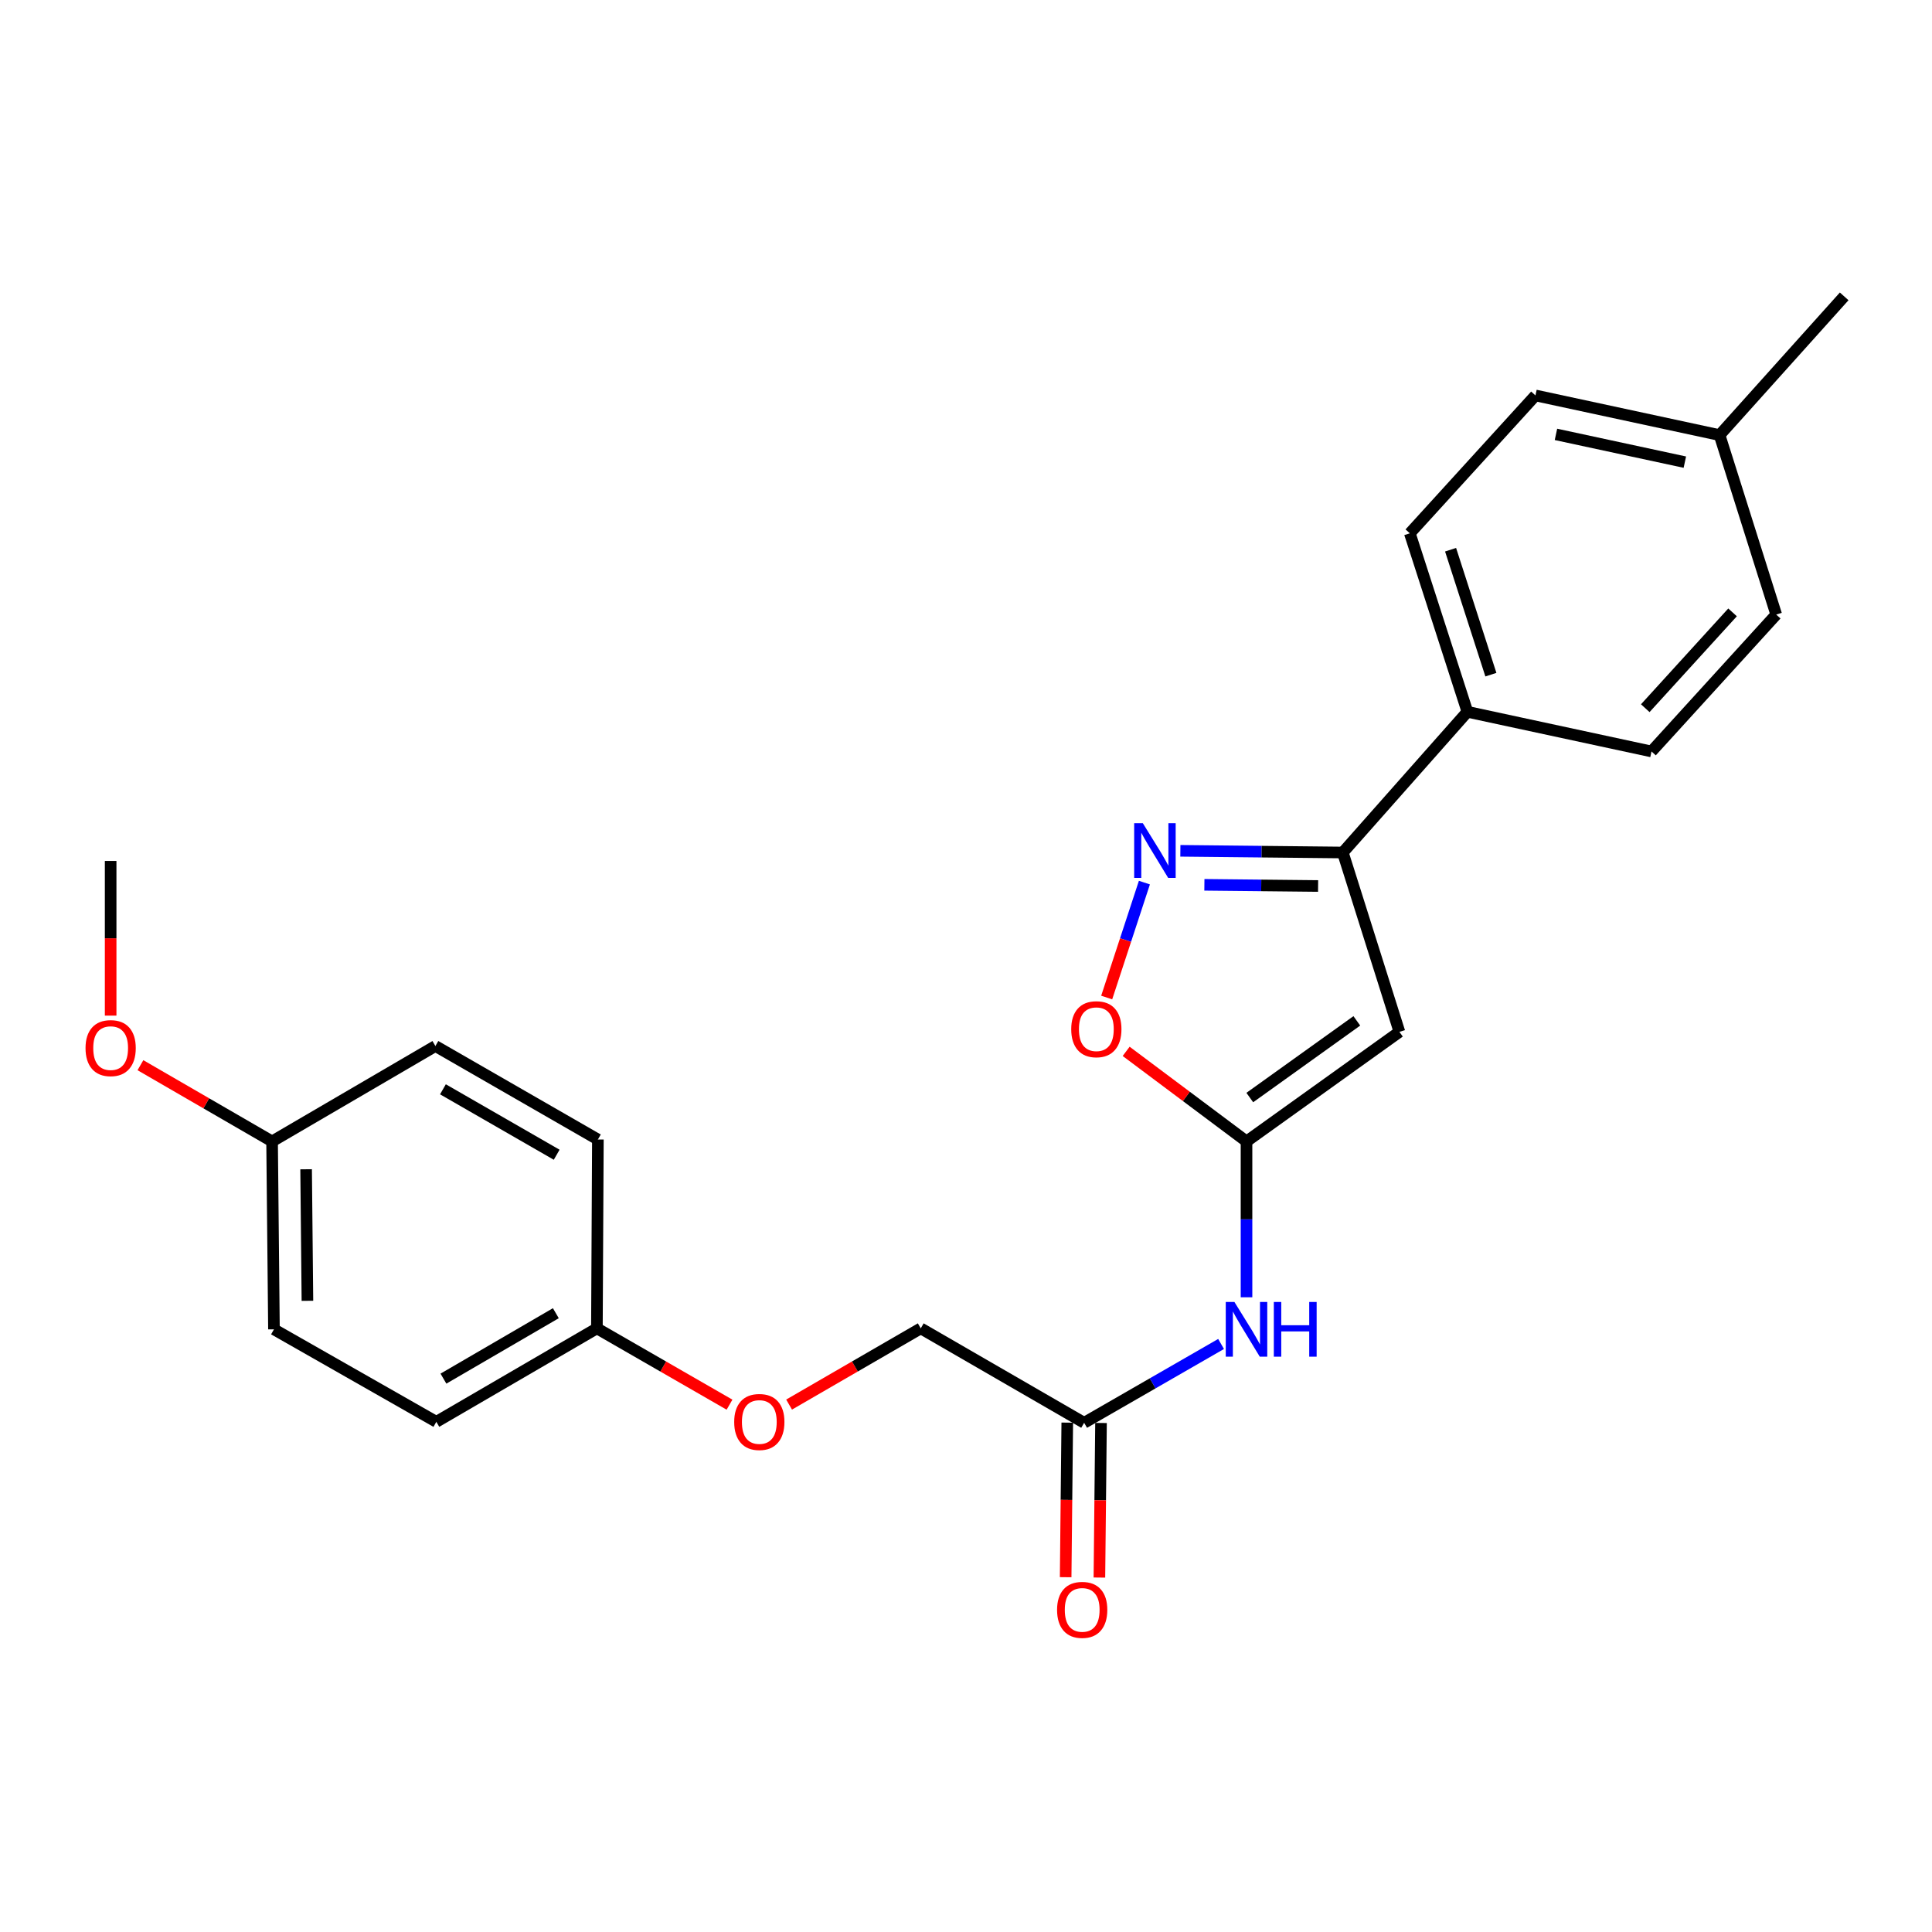 <?xml version='1.0' encoding='iso-8859-1'?>
<svg version='1.1' baseProfile='full'
              xmlns='http://www.w3.org/2000/svg'
                      xmlns:rdkit='http://www.rdkit.org/xml'
                      xmlns:xlink='http://www.w3.org/1999/xlink'
                  xml:space='preserve'
width='1000px' height='1000px' viewBox='0 0 1000 1000'>
<!-- END OF HEADER -->
<rect style='opacity:1.0;fill:#FFFFFF;stroke:none' width='1000' height='1000' x='0' y='0'> </rect>
<path class='bond-0' d='M 724.336,534.091 L 645.193,590.797' style='fill:none;fill-rule:evenodd;stroke:#000000;stroke-width:6px;stroke-linecap:butt;stroke-linejoin:miter;stroke-opacity:1' />
<path class='bond-0' d='M 702.29,528.397 L 646.89,568.091' style='fill:none;fill-rule:evenodd;stroke:#000000;stroke-width:6px;stroke-linecap:butt;stroke-linejoin:miter;stroke-opacity:1' />
<path class='bond-2' d='M 724.336,534.091 L 695.037,441.254' style='fill:none;fill-rule:evenodd;stroke:#000000;stroke-width:6px;stroke-linecap:butt;stroke-linejoin:miter;stroke-opacity:1' />
<path class='bond-3' d='M 645.193,590.797 L 614.043,567.488' style='fill:none;fill-rule:evenodd;stroke:#000000;stroke-width:6px;stroke-linecap:butt;stroke-linejoin:miter;stroke-opacity:1' />
<path class='bond-3' d='M 614.043,567.488 L 582.893,544.179' style='fill:none;fill-rule:evenodd;stroke:#FF0000;stroke-width:6px;stroke-linecap:butt;stroke-linejoin:miter;stroke-opacity:1' />
<path class='bond-4' d='M 645.193,590.797 L 645.193,631.132' style='fill:none;fill-rule:evenodd;stroke:#000000;stroke-width:6px;stroke-linecap:butt;stroke-linejoin:miter;stroke-opacity:1' />
<path class='bond-4' d='M 645.193,631.132 L 645.193,671.468' style='fill:none;fill-rule:evenodd;stroke:#0000FF;stroke-width:6px;stroke-linecap:butt;stroke-linejoin:miter;stroke-opacity:1' />
<path class='bond-1' d='M 610.956,440.382 L 652.996,440.818' style='fill:none;fill-rule:evenodd;stroke:#0000FF;stroke-width:6px;stroke-linecap:butt;stroke-linejoin:miter;stroke-opacity:1' />
<path class='bond-1' d='M 652.996,440.818 L 695.037,441.254' style='fill:none;fill-rule:evenodd;stroke:#000000;stroke-width:6px;stroke-linecap:butt;stroke-linejoin:miter;stroke-opacity:1' />
<path class='bond-1' d='M 623.387,457.981 L 652.815,458.286' style='fill:none;fill-rule:evenodd;stroke:#0000FF;stroke-width:6px;stroke-linecap:butt;stroke-linejoin:miter;stroke-opacity:1' />
<path class='bond-1' d='M 652.815,458.286 L 682.243,458.591' style='fill:none;fill-rule:evenodd;stroke:#000000;stroke-width:6px;stroke-linecap:butt;stroke-linejoin:miter;stroke-opacity:1' />
<path class='bond-24' d='M 592.34,456.836 L 582.58,486.579' style='fill:none;fill-rule:evenodd;stroke:#0000FF;stroke-width:6px;stroke-linecap:butt;stroke-linejoin:miter;stroke-opacity:1' />
<path class='bond-24' d='M 582.58,486.579 L 572.82,516.321' style='fill:none;fill-rule:evenodd;stroke:#FF0000;stroke-width:6px;stroke-linecap:butt;stroke-linejoin:miter;stroke-opacity:1' />
<path class='bond-6' d='M 695.037,441.254 L 759.526,368.429' style='fill:none;fill-rule:evenodd;stroke:#000000;stroke-width:6px;stroke-linecap:butt;stroke-linejoin:miter;stroke-opacity:1' />
<path class='bond-5' d='M 632.028,695.637 L 596.588,716.038' style='fill:none;fill-rule:evenodd;stroke:#0000FF;stroke-width:6px;stroke-linecap:butt;stroke-linejoin:miter;stroke-opacity:1' />
<path class='bond-5' d='M 596.588,716.038 L 561.148,736.438' style='fill:none;fill-rule:evenodd;stroke:#000000;stroke-width:6px;stroke-linecap:butt;stroke-linejoin:miter;stroke-opacity:1' />
<path class='bond-7' d='M 552.414,736.347 L 551.997,776.352' style='fill:none;fill-rule:evenodd;stroke:#000000;stroke-width:6px;stroke-linecap:butt;stroke-linejoin:miter;stroke-opacity:1' />
<path class='bond-7' d='M 551.997,776.352 L 551.58,816.356' style='fill:none;fill-rule:evenodd;stroke:#FF0000;stroke-width:6px;stroke-linecap:butt;stroke-linejoin:miter;stroke-opacity:1' />
<path class='bond-7' d='M 569.882,736.529 L 569.465,776.534' style='fill:none;fill-rule:evenodd;stroke:#000000;stroke-width:6px;stroke-linecap:butt;stroke-linejoin:miter;stroke-opacity:1' />
<path class='bond-7' d='M 569.465,776.534 L 569.048,816.538' style='fill:none;fill-rule:evenodd;stroke:#FF0000;stroke-width:6px;stroke-linecap:butt;stroke-linejoin:miter;stroke-opacity:1' />
<path class='bond-11' d='M 561.148,736.438 L 476.58,687.555' style='fill:none;fill-rule:evenodd;stroke:#000000;stroke-width:6px;stroke-linecap:butt;stroke-linejoin:miter;stroke-opacity:1' />
<path class='bond-8' d='M 759.526,368.429 L 729.722,276.039' style='fill:none;fill-rule:evenodd;stroke:#000000;stroke-width:6px;stroke-linecap:butt;stroke-linejoin:miter;stroke-opacity:1' />
<path class='bond-8' d='M 771.68,349.207 L 750.818,284.534' style='fill:none;fill-rule:evenodd;stroke:#000000;stroke-width:6px;stroke-linecap:butt;stroke-linejoin:miter;stroke-opacity:1' />
<path class='bond-9' d='M 759.526,368.429 L 854.818,388.955' style='fill:none;fill-rule:evenodd;stroke:#000000;stroke-width:6px;stroke-linecap:butt;stroke-linejoin:miter;stroke-opacity:1' />
<path class='bond-15' d='M 729.722,276.039 L 794.745,204.679' style='fill:none;fill-rule:evenodd;stroke:#000000;stroke-width:6px;stroke-linecap:butt;stroke-linejoin:miter;stroke-opacity:1' />
<path class='bond-14' d='M 854.818,388.955 L 919.365,318.099' style='fill:none;fill-rule:evenodd;stroke:#000000;stroke-width:6px;stroke-linecap:butt;stroke-linejoin:miter;stroke-opacity:1' />
<path class='bond-14' d='M 851.586,366.562 L 896.769,316.964' style='fill:none;fill-rule:evenodd;stroke:#000000;stroke-width:6px;stroke-linecap:butt;stroke-linejoin:miter;stroke-opacity:1' />
<path class='bond-10' d='M 408.435,727.009 L 442.507,707.282' style='fill:none;fill-rule:evenodd;stroke:#FF0000;stroke-width:6px;stroke-linecap:butt;stroke-linejoin:miter;stroke-opacity:1' />
<path class='bond-10' d='M 442.507,707.282 L 476.58,687.555' style='fill:none;fill-rule:evenodd;stroke:#000000;stroke-width:6px;stroke-linecap:butt;stroke-linejoin:miter;stroke-opacity:1' />
<path class='bond-12' d='M 377.596,727.057 L 343.277,707.306' style='fill:none;fill-rule:evenodd;stroke:#FF0000;stroke-width:6px;stroke-linecap:butt;stroke-linejoin:miter;stroke-opacity:1' />
<path class='bond-12' d='M 343.277,707.306 L 308.957,687.555' style='fill:none;fill-rule:evenodd;stroke:#000000;stroke-width:6px;stroke-linecap:butt;stroke-linejoin:miter;stroke-opacity:1' />
<path class='bond-17' d='M 308.957,687.555 L 309.462,589.807' style='fill:none;fill-rule:evenodd;stroke:#000000;stroke-width:6px;stroke-linecap:butt;stroke-linejoin:miter;stroke-opacity:1' />
<path class='bond-18' d='M 308.957,687.555 L 225.845,735.934' style='fill:none;fill-rule:evenodd;stroke:#000000;stroke-width:6px;stroke-linecap:butt;stroke-linejoin:miter;stroke-opacity:1' />
<path class='bond-18' d='M 287.702,679.714 L 229.523,713.579' style='fill:none;fill-rule:evenodd;stroke:#000000;stroke-width:6px;stroke-linecap:butt;stroke-linejoin:miter;stroke-opacity:1' />
<path class='bond-13' d='M 140.83,590.797 L 141.8,688.059' style='fill:none;fill-rule:evenodd;stroke:#000000;stroke-width:6px;stroke-linecap:butt;stroke-linejoin:miter;stroke-opacity:1' />
<path class='bond-13' d='M 158.443,605.212 L 159.123,673.296' style='fill:none;fill-rule:evenodd;stroke:#000000;stroke-width:6px;stroke-linecap:butt;stroke-linejoin:miter;stroke-opacity:1' />
<path class='bond-21' d='M 140.83,590.797 L 106.757,571.07' style='fill:none;fill-rule:evenodd;stroke:#000000;stroke-width:6px;stroke-linecap:butt;stroke-linejoin:miter;stroke-opacity:1' />
<path class='bond-21' d='M 106.757,571.07 L 72.685,551.342' style='fill:none;fill-rule:evenodd;stroke:#FF0000;stroke-width:6px;stroke-linecap:butt;stroke-linejoin:miter;stroke-opacity:1' />
<path class='bond-26' d='M 140.83,590.797 L 225.359,541.419' style='fill:none;fill-rule:evenodd;stroke:#000000;stroke-width:6px;stroke-linecap:butt;stroke-linejoin:miter;stroke-opacity:1' />
<path class='bond-16' d='M 919.365,318.099 L 890.047,225.204' style='fill:none;fill-rule:evenodd;stroke:#000000;stroke-width:6px;stroke-linecap:butt;stroke-linejoin:miter;stroke-opacity:1' />
<path class='bond-25' d='M 794.745,204.679 L 890.047,225.204' style='fill:none;fill-rule:evenodd;stroke:#000000;stroke-width:6px;stroke-linecap:butt;stroke-linejoin:miter;stroke-opacity:1' />
<path class='bond-25' d='M 805.362,224.835 L 872.073,239.203' style='fill:none;fill-rule:evenodd;stroke:#000000;stroke-width:6px;stroke-linecap:butt;stroke-linejoin:miter;stroke-opacity:1' />
<path class='bond-22' d='M 890.047,225.204 L 954.545,153.398' style='fill:none;fill-rule:evenodd;stroke:#000000;stroke-width:6px;stroke-linecap:butt;stroke-linejoin:miter;stroke-opacity:1' />
<path class='bond-20' d='M 309.462,589.807 L 225.359,541.419' style='fill:none;fill-rule:evenodd;stroke:#000000;stroke-width:6px;stroke-linecap:butt;stroke-linejoin:miter;stroke-opacity:1' />
<path class='bond-20' d='M 288.135,597.69 L 229.263,563.818' style='fill:none;fill-rule:evenodd;stroke:#000000;stroke-width:6px;stroke-linecap:butt;stroke-linejoin:miter;stroke-opacity:1' />
<path class='bond-19' d='M 225.845,735.934 L 141.8,688.059' style='fill:none;fill-rule:evenodd;stroke:#000000;stroke-width:6px;stroke-linecap:butt;stroke-linejoin:miter;stroke-opacity:1' />
<path class='bond-23' d='M 57.271,525.678 L 57.271,485.65' style='fill:none;fill-rule:evenodd;stroke:#FF0000;stroke-width:6px;stroke-linecap:butt;stroke-linejoin:miter;stroke-opacity:1' />
<path class='bond-23' d='M 57.271,485.65 L 57.271,445.622' style='fill:none;fill-rule:evenodd;stroke:#000000;stroke-width:6px;stroke-linecap:butt;stroke-linejoin:miter;stroke-opacity:1' />
<path  class='atom-2' d='M 591.524 426.085
L 600.804 441.085
Q 601.724 442.565, 603.204 445.245
Q 604.684 447.925, 604.764 448.085
L 604.764 426.085
L 608.524 426.085
L 608.524 454.405
L 604.644 454.405
L 594.684 438.005
Q 593.524 436.085, 592.284 433.885
Q 591.084 431.685, 590.724 431.005
L 590.724 454.405
L 587.044 454.405
L 587.044 426.085
L 591.524 426.085
' fill='#0000FF'/>
<path  class='atom-4' d='M 554.466 532.716
Q 554.466 525.916, 557.826 522.116
Q 561.186 518.316, 567.466 518.316
Q 573.746 518.316, 577.106 522.116
Q 580.466 525.916, 580.466 532.716
Q 580.466 539.596, 577.066 543.516
Q 573.666 547.396, 567.466 547.396
Q 561.226 547.396, 557.826 543.516
Q 554.466 539.636, 554.466 532.716
M 567.466 544.196
Q 571.786 544.196, 574.106 541.316
Q 576.466 538.396, 576.466 532.716
Q 576.466 527.156, 574.106 524.356
Q 571.786 521.516, 567.466 521.516
Q 563.146 521.516, 560.786 524.316
Q 558.466 527.116, 558.466 532.716
Q 558.466 538.436, 560.786 541.316
Q 563.146 544.196, 567.466 544.196
' fill='#FF0000'/>
<path  class='atom-5' d='M 638.933 673.899
L 648.213 688.899
Q 649.133 690.379, 650.613 693.059
Q 652.093 695.739, 652.173 695.899
L 652.173 673.899
L 655.933 673.899
L 655.933 702.219
L 652.053 702.219
L 642.093 685.819
Q 640.933 683.899, 639.693 681.699
Q 638.493 679.499, 638.133 678.819
L 638.133 702.219
L 634.453 702.219
L 634.453 673.899
L 638.933 673.899
' fill='#0000FF'/>
<path  class='atom-5' d='M 659.333 673.899
L 663.173 673.899
L 663.173 685.939
L 677.653 685.939
L 677.653 673.899
L 681.493 673.899
L 681.493 702.219
L 677.653 702.219
L 677.653 689.139
L 663.173 689.139
L 663.173 702.219
L 659.333 702.219
L 659.333 673.899
' fill='#0000FF'/>
<path  class='atom-8' d='M 547.139 833.266
Q 547.139 826.466, 550.499 822.666
Q 553.859 818.866, 560.139 818.866
Q 566.419 818.866, 569.779 822.666
Q 573.139 826.466, 573.139 833.266
Q 573.139 840.146, 569.739 844.066
Q 566.339 847.946, 560.139 847.946
Q 553.899 847.946, 550.499 844.066
Q 547.139 840.186, 547.139 833.266
M 560.139 844.746
Q 564.459 844.746, 566.779 841.866
Q 569.139 838.946, 569.139 833.266
Q 569.139 827.706, 566.779 824.906
Q 564.459 822.066, 560.139 822.066
Q 555.819 822.066, 553.459 824.866
Q 551.139 827.666, 551.139 833.266
Q 551.139 838.986, 553.459 841.866
Q 555.819 844.746, 560.139 844.746
' fill='#FF0000'/>
<path  class='atom-11' d='M 380.021 736.014
Q 380.021 729.214, 383.381 725.414
Q 386.741 721.614, 393.021 721.614
Q 399.301 721.614, 402.661 725.414
Q 406.021 729.214, 406.021 736.014
Q 406.021 742.894, 402.621 746.814
Q 399.221 750.694, 393.021 750.694
Q 386.781 750.694, 383.381 746.814
Q 380.021 742.934, 380.021 736.014
M 393.021 747.494
Q 397.341 747.494, 399.661 744.614
Q 402.021 741.694, 402.021 736.014
Q 402.021 730.454, 399.661 727.654
Q 397.341 724.814, 393.021 724.814
Q 388.701 724.814, 386.341 727.614
Q 384.021 730.414, 384.021 736.014
Q 384.021 741.734, 386.341 744.614
Q 388.701 747.494, 393.021 747.494
' fill='#FF0000'/>
<path  class='atom-22' d='M 44.271 542.498
Q 44.271 535.698, 47.631 531.898
Q 50.991 528.098, 57.271 528.098
Q 63.551 528.098, 66.911 531.898
Q 70.271 535.698, 70.271 542.498
Q 70.271 549.378, 66.871 553.298
Q 63.471 557.178, 57.271 557.178
Q 51.031 557.178, 47.631 553.298
Q 44.271 549.418, 44.271 542.498
M 57.271 553.978
Q 61.591 553.978, 63.911 551.098
Q 66.271 548.178, 66.271 542.498
Q 66.271 536.938, 63.911 534.138
Q 61.591 531.298, 57.271 531.298
Q 52.951 531.298, 50.591 534.098
Q 48.271 536.898, 48.271 542.498
Q 48.271 548.218, 50.591 551.098
Q 52.951 553.978, 57.271 553.978
' fill='#FF0000'/>
</svg>
